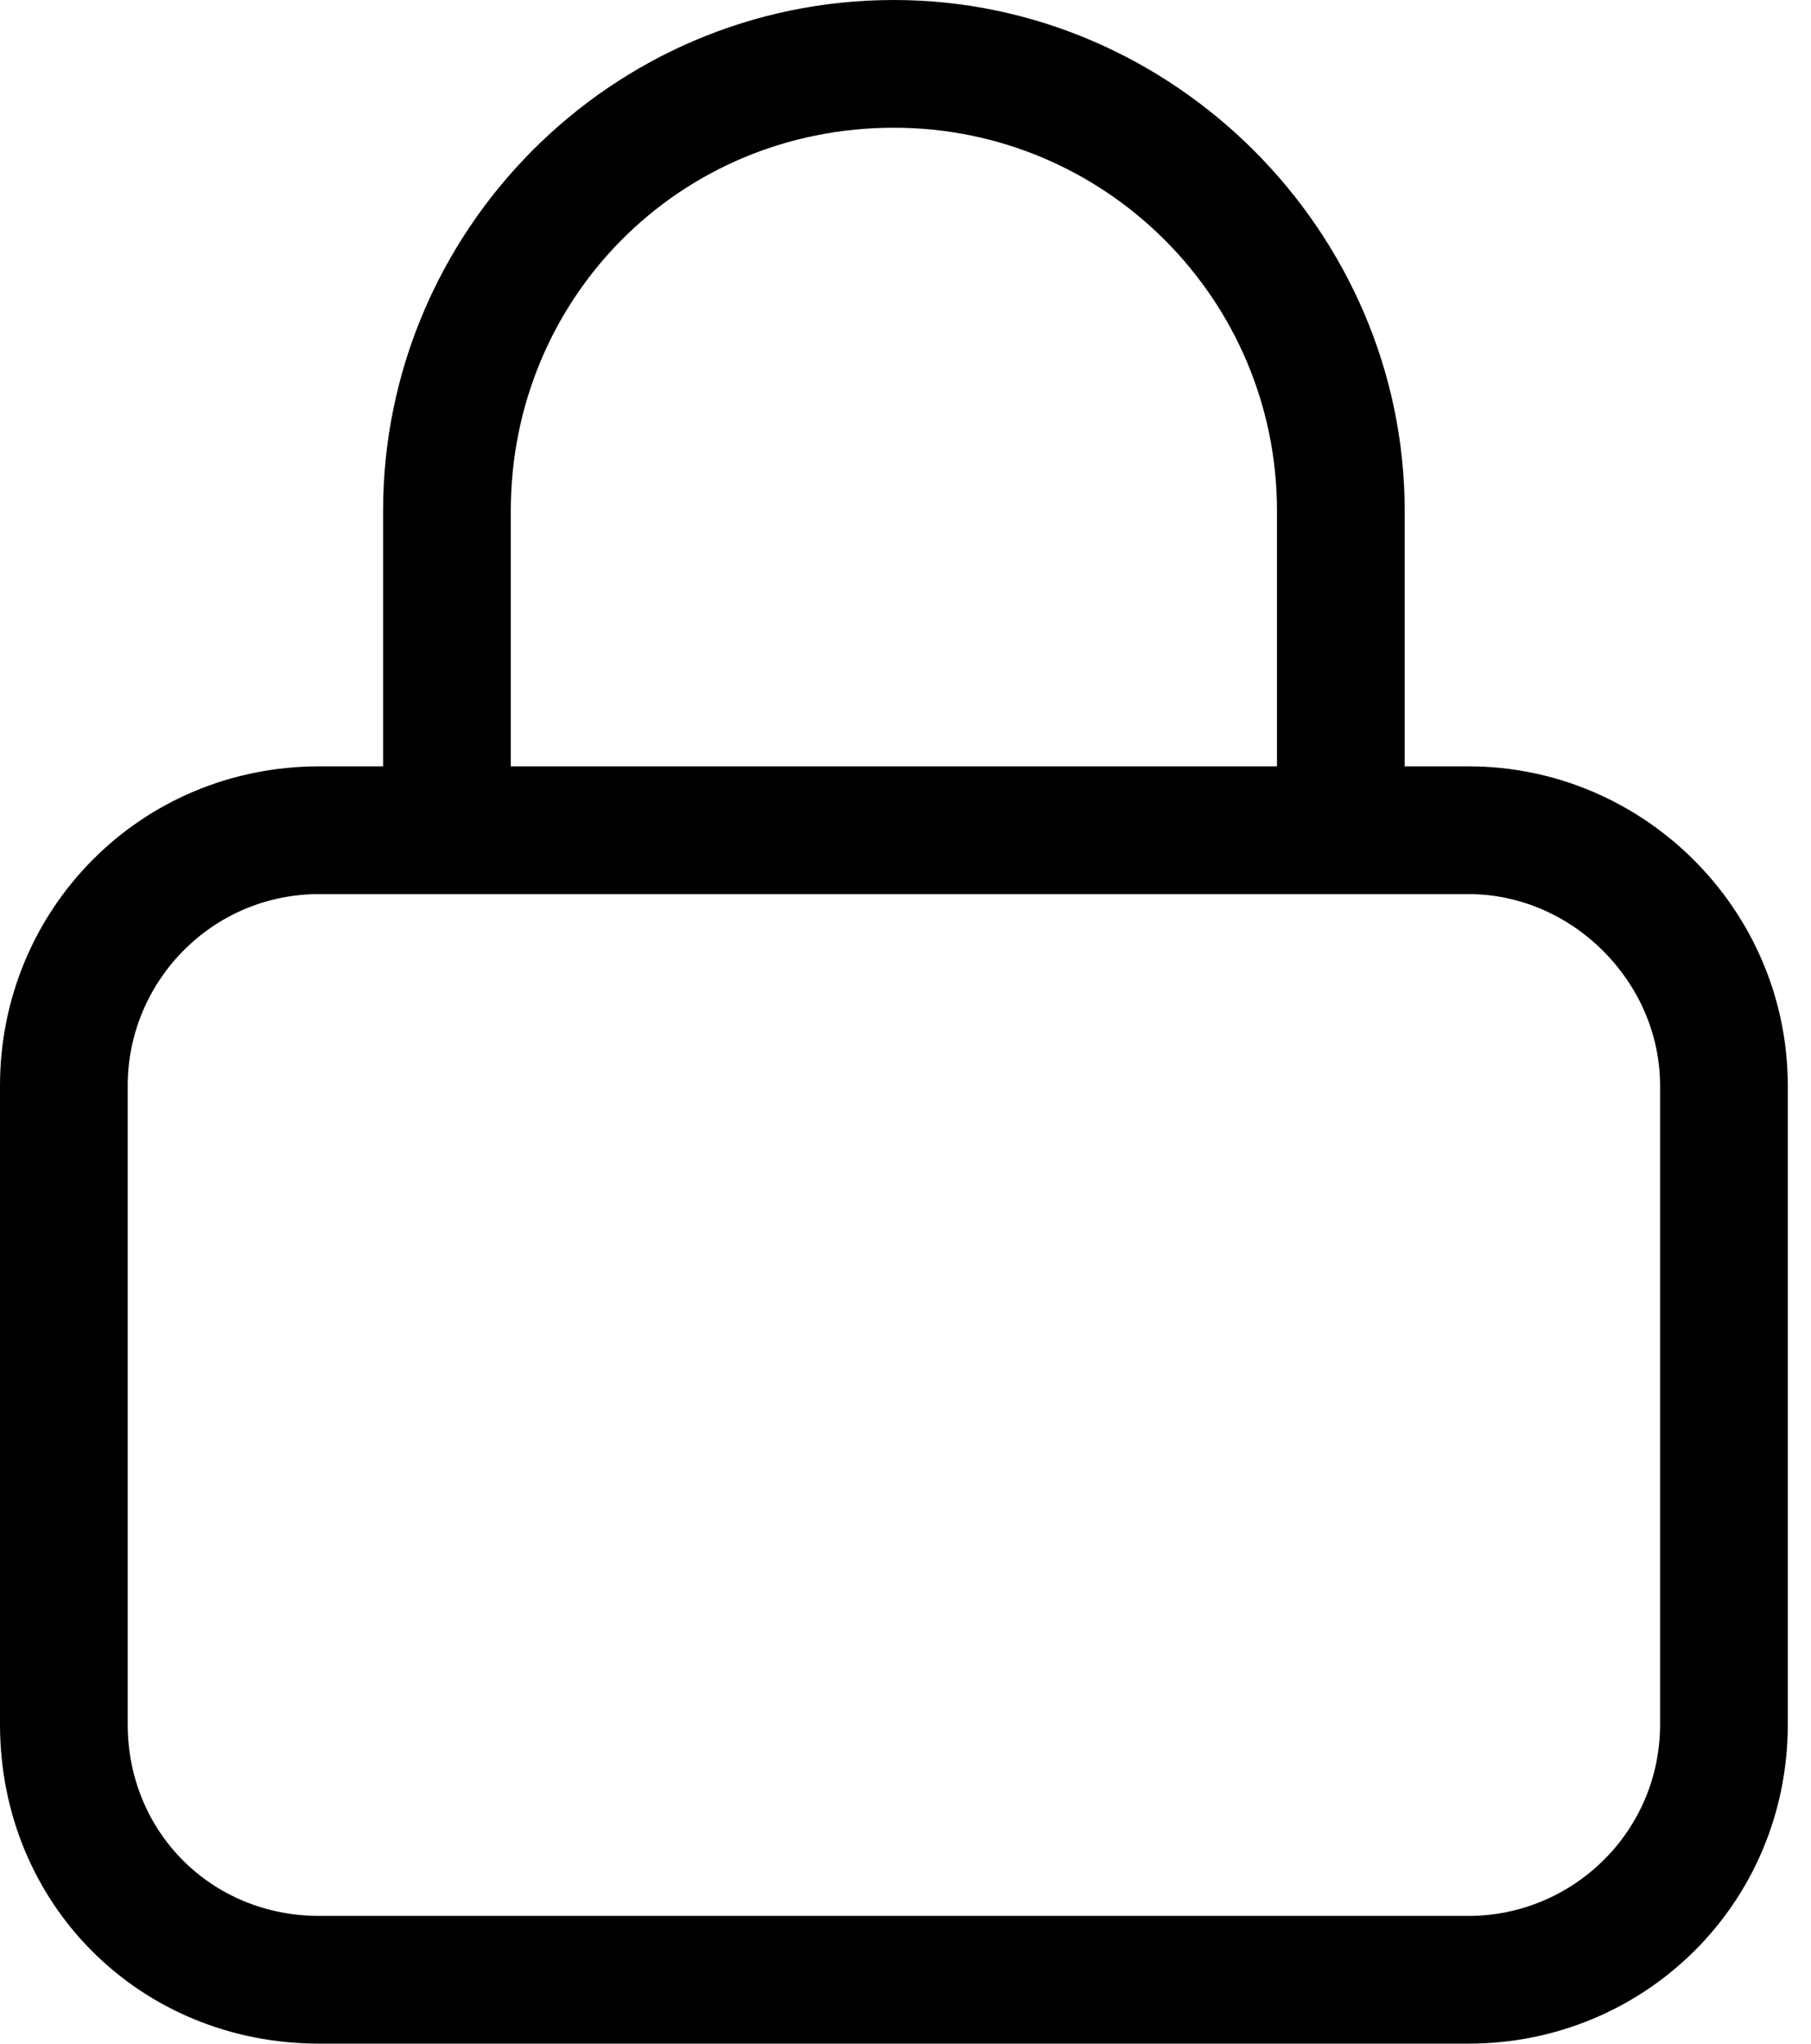 <svg width="39" height="44" viewBox="0 0 39 44" fill="none" xmlns="http://www.w3.org/2000/svg">
<path d="M8.25 16.5V11C8.25 4.984 13.148 0 19.25 0C25.266 0 30.25 4.984 30.25 11V16.5H31.625C35.406 16.5 38.5 19.594 38.5 23.375V37.125C38.5 40.992 35.406 44 31.625 44H6.875C3.008 44 0 40.992 0 37.125V23.375C0 19.594 3.008 16.5 6.875 16.5H8.25ZM11 16.5H27.5V11C27.5 6.445 23.805 2.75 19.25 2.75C14.609 2.75 11 6.445 11 11V16.5ZM2.75 37.125C2.75 39.445 4.555 41.25 6.875 41.25H31.625C33.859 41.25 35.75 39.445 35.75 37.125V23.375C35.75 21.141 33.859 19.25 31.625 19.25H6.875C4.555 19.25 2.75 21.141 2.75 23.375V37.125Z" fill="black"/>
</svg>
